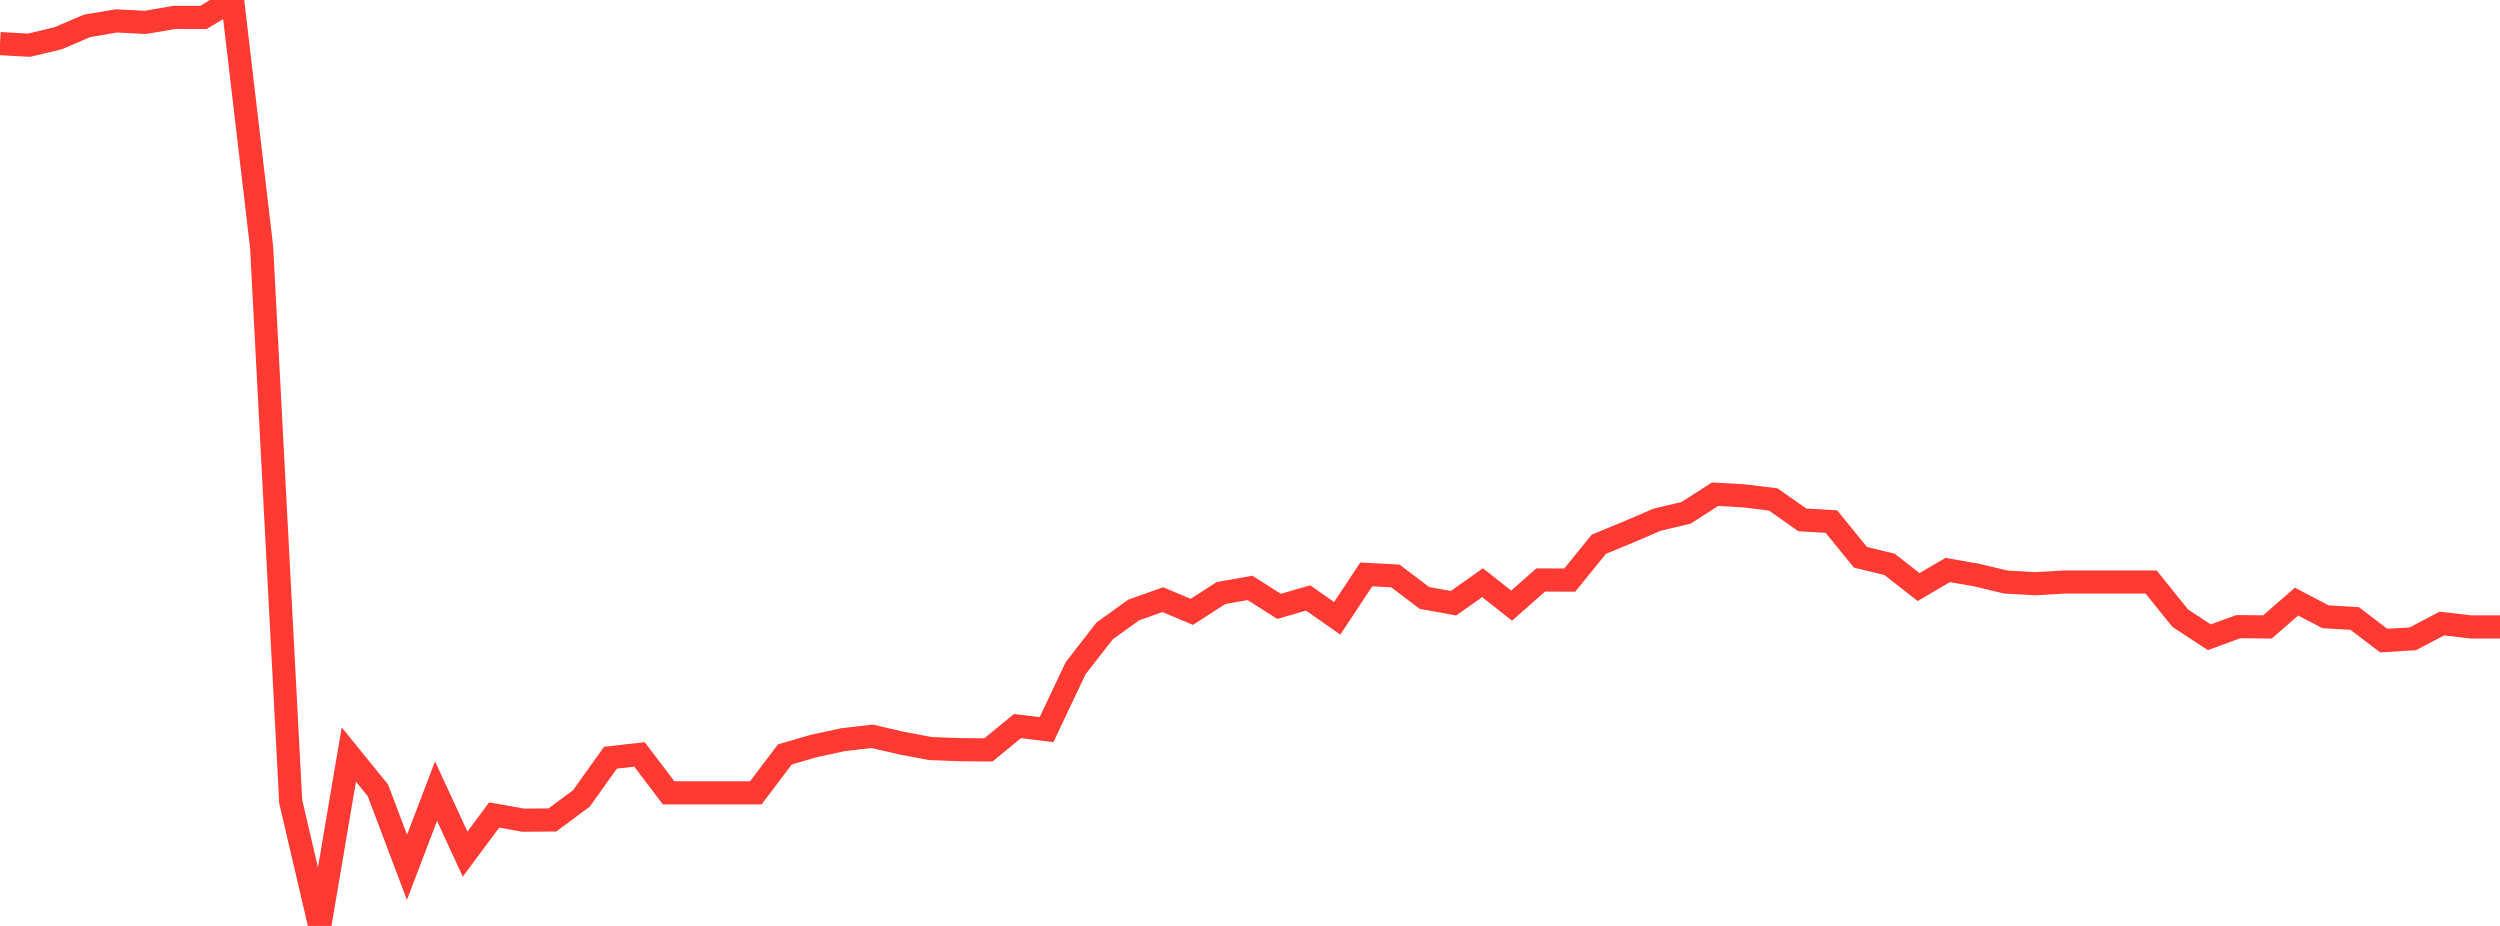 <?xml version="1.0" standalone="no"?>
<!DOCTYPE svg PUBLIC "-//W3C//DTD SVG 1.1//EN" "http://www.w3.org/Graphics/SVG/1.1/DTD/svg11.dtd">

<svg width="135" height="50" viewBox="0 0 135 50" preserveAspectRatio="none" 
  xmlns="http://www.w3.org/2000/svg"
  xmlns:xlink="http://www.w3.org/1999/xlink">


<polyline points="0.0, 2.353 1.57, 2.442 3.14, 2.065 4.709, 1.395 6.279, 1.13 7.849, 1.208 9.419, 0.939 10.988, 0.94 12.558, 0.0 14.128, 13.35 15.698, 43.29 17.267, 50.0 18.837, 40.744 20.407, 42.678 21.977, 46.835 23.547, 42.723 25.116, 46.121 26.686, 44.01 28.256, 44.29 29.826, 44.278 31.395, 43.116 32.965, 40.916 34.535, 40.74 36.105, 42.812 37.674, 42.812 39.244, 42.812 40.814, 42.812 42.384, 40.737 43.953, 40.281 45.523, 39.943 47.093, 39.76 48.663, 40.124 50.233, 40.42 51.802, 40.481 53.372, 40.495 54.942, 39.209 56.512, 39.401 58.081, 36.087 59.651, 34.07 61.221, 32.938 62.791, 32.382 64.36, 33.04 65.93, 32.026 67.5, 31.747 69.07, 32.743 70.64, 32.29 72.209, 33.389 73.779, 31.017 75.349, 31.101 76.919, 32.289 78.488, 32.575 80.058, 31.467 81.628, 32.704 83.198, 31.318 84.767, 31.325 86.337, 29.388 87.907, 28.742 89.477, 28.066 91.047, 27.694 92.616, 26.685 94.186, 26.778 95.756, 26.97 97.326, 28.074 98.895, 28.166 100.465, 30.095 102.035, 30.474 103.605, 31.701 105.174, 30.781 106.744, 31.054 108.314, 31.431 109.884, 31.521 111.453, 31.431 113.023, 31.431 114.593, 31.431 116.163, 31.431 117.733, 33.383 119.302, 34.411 120.872, 33.839 122.442, 33.854 124.012, 32.487 125.581, 33.306 127.151, 33.398 128.721, 34.591 130.291, 34.495 131.86, 33.672 133.43, 33.854 135.0, 33.854" fill="none" stroke="#ff3a33" stroke-width="1.25"/>

</svg>